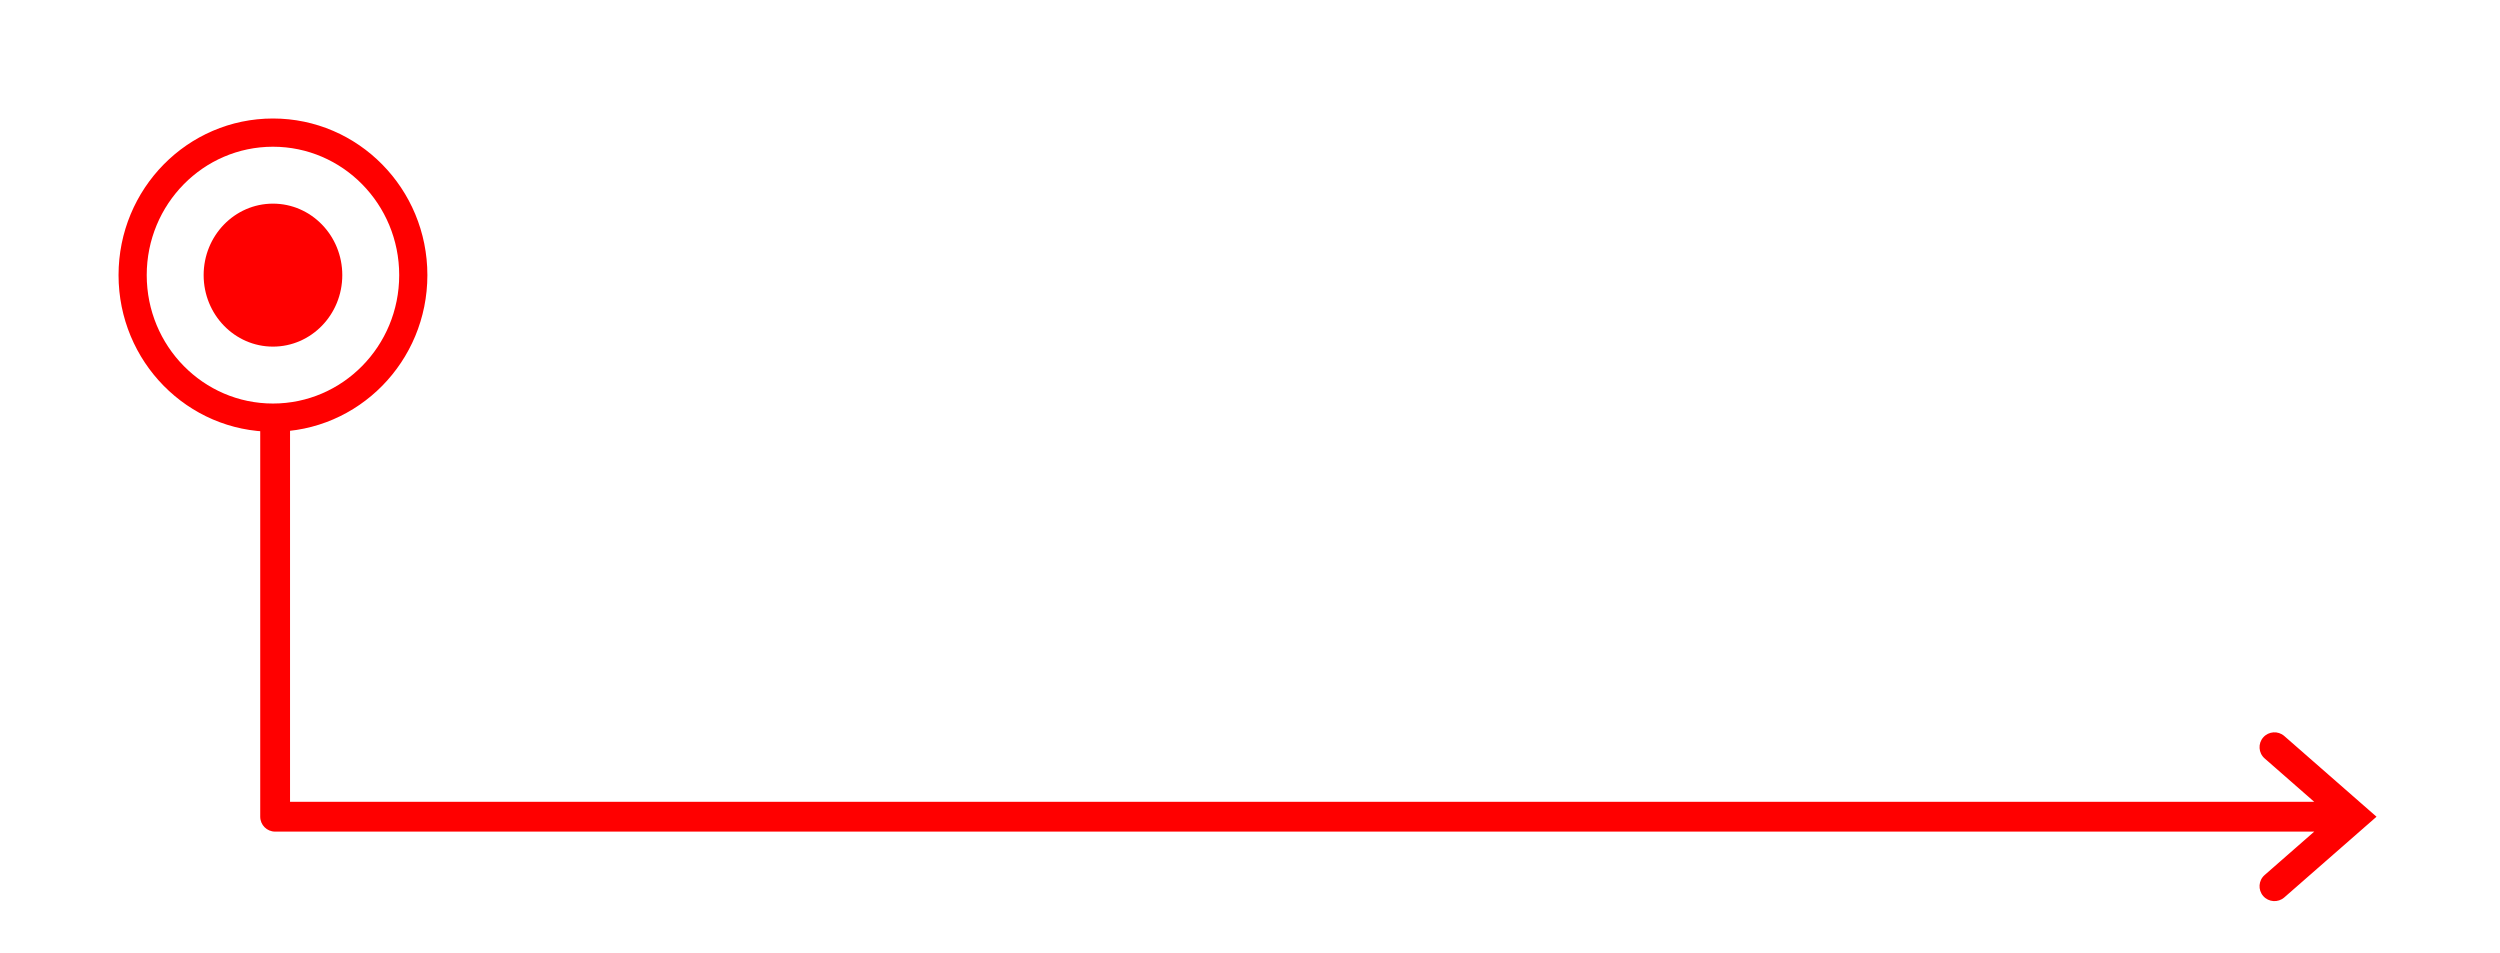 <?xml version="1.0" encoding="UTF-8"?> <svg xmlns="http://www.w3.org/2000/svg" xmlns:xlink="http://www.w3.org/1999/xlink" width="577" height="220" xml:space="preserve" overflow="hidden"> <defs> <filter id="fx0" x="-10%" y="-10%" width="120%" height="120%" filterUnits="userSpaceOnUse" primitiveUnits="userSpaceOnUse"> <feComponentTransfer color-interpolation-filters="sRGB"> <feFuncR type="discrete" tableValues="0 0"></feFuncR> <feFuncG type="discrete" tableValues="0 0"></feFuncG> <feFuncB type="discrete" tableValues="0 0"></feFuncB> <feFuncA type="linear"></feFuncA> </feComponentTransfer> <feGaussianBlur stdDeviation="7.639 7.639"></feGaussianBlur> </filter> <clipPath id="clip1"> <rect x="3066" y="-316" width="577" height="220"></rect> </clipPath> <clipPath id="clip2"> <rect x="1.443" y="1.433" width="117.114" height="118.133"></rect> </clipPath> <clipPath id="clip3"> <rect x="0" y="0" width="120" height="121"></rect> </clipPath> </defs> <g clip-path="url(#clip1)" transform="translate(-3066 316)"> <g clip-path="url(#clip2)" filter="url(#fx0)" transform="translate(3069 -313)"> <g clip-path="url(#clip3)"> <path d="M0 33.15C-8.31105e-15 14.842 14.614 0 32.64 0 50.667-8.44087e-15 65.28 14.842 65.28 33.15 65.28 51.458 50.667 66.3 32.64 66.3 14.614 66.3-1.24666e-14 51.458 0 33.15Z" stroke="#FF0000" stroke-width="6" stroke-linecap="round" stroke-linejoin="round" stroke-miterlimit="10" stroke-opacity="1" fill="#FFFFFF" fill-rule="evenodd" fill-opacity="0.502" transform="matrix(1 0 0 -1 27.36 93.65)"></path> </g> </g> <path d="M0 32.5C-8.14809e-15 14.551 14.327 0 32 0 49.673-8.27536e-15 64 14.551 64 32.5 64 50.449 49.673 65 32 65 14.327 65-1.22221e-14 50.449 0 32.5Z" stroke="#FF0000" stroke-width="5.729" stroke-linecap="round" stroke-linejoin="round" stroke-miterlimit="10" stroke-opacity="1" fill="#FFFFFF" fill-rule="evenodd" fill-opacity="0.502" transform="matrix(1 0 0 -1 3097 -220)"></path> <path d="M0 16.5C-4.07402e-15 7.387 7.163 0 16 0 24.837-4.20134e-15 32 7.387 32 16.5 32 25.613 24.837 33 16 33 7.163 33-6.11103e-15 25.613 0 16.5Z" fill="#FF0000" fill-rule="evenodd" fill-opacity="1" transform="matrix(1 0 0 -1 3113 -236)"></path> <path d="M3609.28-124.063 3129.5-124.063C3127.6-124.063 3126.06-125.602 3126.06-127.5L3126.06-218.5 3132.94-218.5 3132.94-127.5 3129.5-130.938 3609.28-130.938ZM3593.21-146.129 3614.5-127.5 3593.21-108.871C3591.78-107.621 3589.6-107.766 3588.35-109.195 3587.1-110.624 3587.25-112.795 3588.68-114.045L3607.01-130.087 3607.01-124.913 3588.68-140.955C3587.25-142.205 3587.1-144.377 3588.35-145.805 3589.6-147.234 3591.78-147.379 3593.21-146.129Z" fill="#FF0000" fill-rule="nonzero" fill-opacity="1"></path> </g> </svg> 